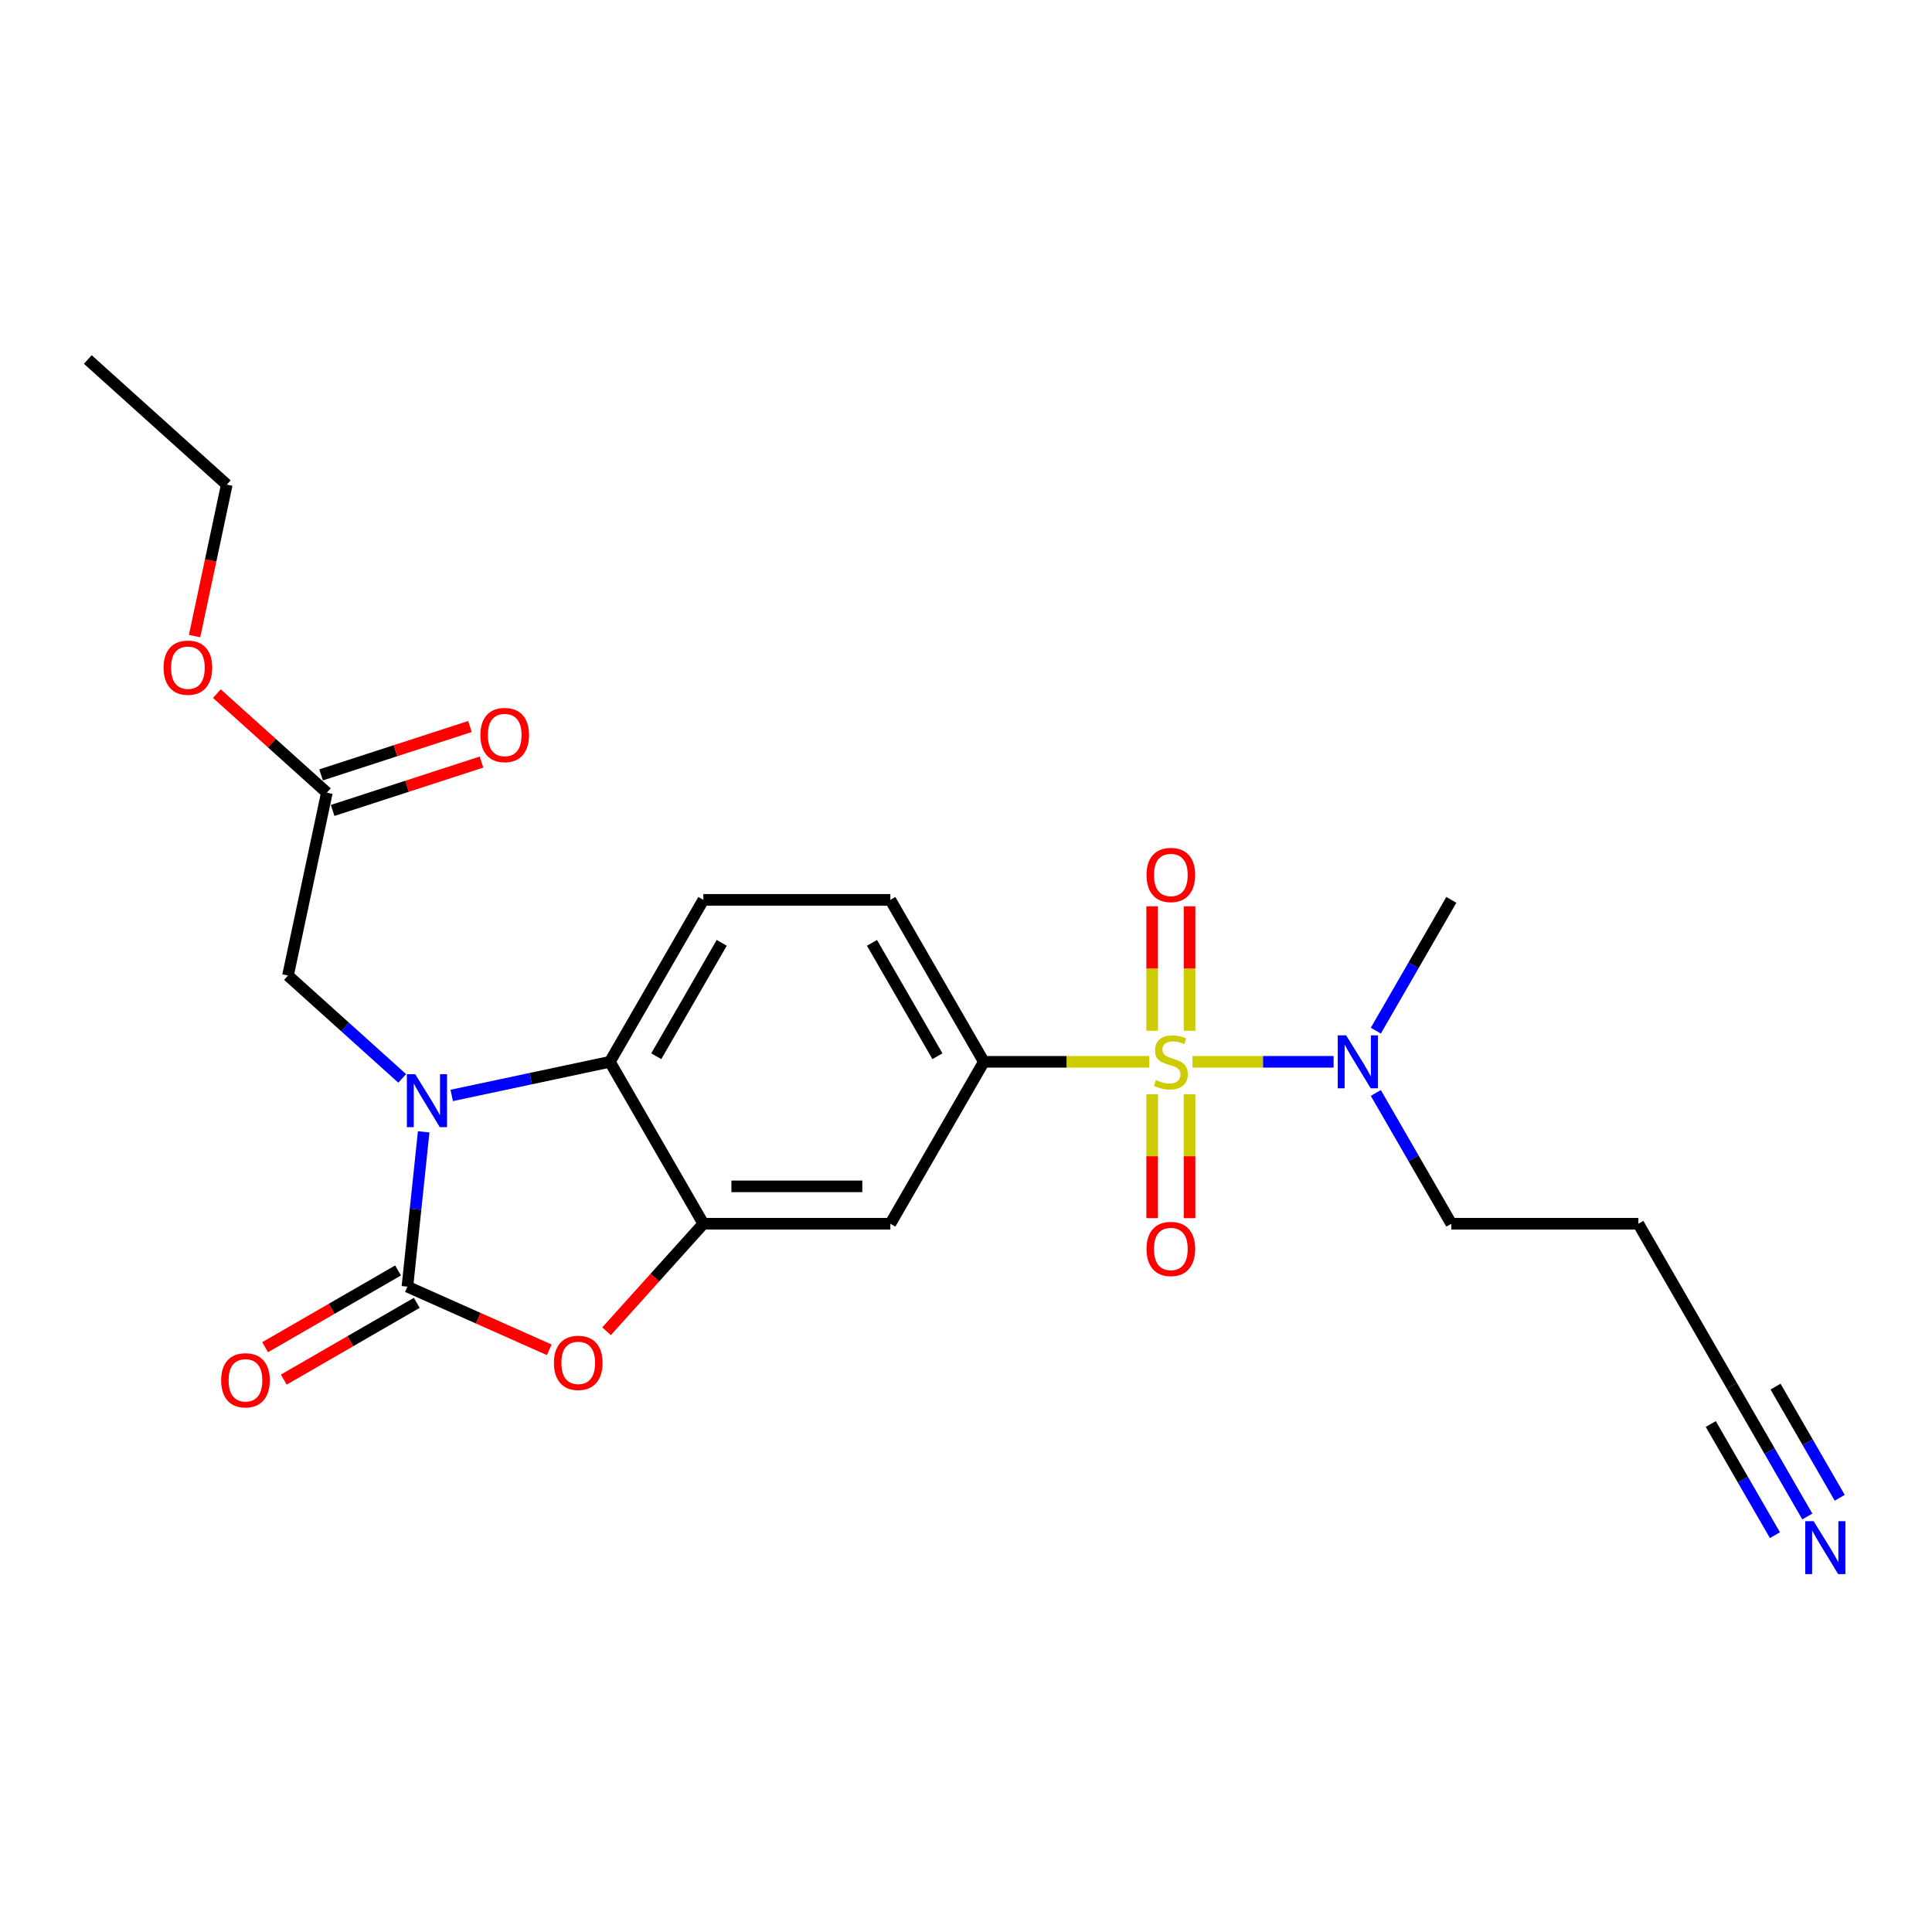 <?xml version='1.0' encoding='iso-8859-1'?>
<svg version='1.1' baseProfile='full'
              xmlns='http://www.w3.org/2000/svg'
                      xmlns:rdkit='http://www.rdkit.org/xml'
                      xmlns:xlink='http://www.w3.org/1999/xlink'
                  xml:space='preserve'
width='1000px' height='1000px' viewBox='0 0 1000 1000'>
<!-- END OF HEADER -->
<rect style='opacity:1.0;fill:#FFFFFF;stroke:none' width='1000' height='1000' x='0' y='0'> </rect>
<path class='bond-5' d='M 594.818,549.59 L 552.028,549.59' style='fill:none;fill-rule:evenodd;stroke:#CCCC00;stroke-width:6px;stroke-linecap:butt;stroke-linejoin:miter;stroke-opacity:1' />
<path class='bond-5' d='M 552.028,549.59 L 509.238,549.59' style='fill:none;fill-rule:evenodd;stroke:#000000;stroke-width:6px;stroke-linecap:butt;stroke-linejoin:miter;stroke-opacity:1' />
<path class='bond-7' d='M 617.234,549.59 L 653.756,549.59' style='fill:none;fill-rule:evenodd;stroke:#CCCC00;stroke-width:6px;stroke-linecap:butt;stroke-linejoin:miter;stroke-opacity:1' />
<path class='bond-7' d='M 653.756,549.59 L 690.279,549.59' style='fill:none;fill-rule:evenodd;stroke:#0000FF;stroke-width:6px;stroke-linecap:butt;stroke-linejoin:miter;stroke-opacity:1' />
<path class='bond-10' d='M 596.347,566.412 L 596.347,598.465' style='fill:none;fill-rule:evenodd;stroke:#CCCC00;stroke-width:6px;stroke-linecap:butt;stroke-linejoin:miter;stroke-opacity:1' />
<path class='bond-10' d='M 596.347,598.465 L 596.347,630.519' style='fill:none;fill-rule:evenodd;stroke:#FF0000;stroke-width:6px;stroke-linecap:butt;stroke-linejoin:miter;stroke-opacity:1' />
<path class='bond-10' d='M 615.705,566.412 L 615.705,598.465' style='fill:none;fill-rule:evenodd;stroke:#CCCC00;stroke-width:6px;stroke-linecap:butt;stroke-linejoin:miter;stroke-opacity:1' />
<path class='bond-10' d='M 615.705,598.465 L 615.705,630.519' style='fill:none;fill-rule:evenodd;stroke:#FF0000;stroke-width:6px;stroke-linecap:butt;stroke-linejoin:miter;stroke-opacity:1' />
<path class='bond-11' d='M 615.705,533.504 L 615.705,501.305' style='fill:none;fill-rule:evenodd;stroke:#CCCC00;stroke-width:6px;stroke-linecap:butt;stroke-linejoin:miter;stroke-opacity:1' />
<path class='bond-11' d='M 615.705,501.305 L 615.705,469.106' style='fill:none;fill-rule:evenodd;stroke:#FF0000;stroke-width:6px;stroke-linecap:butt;stroke-linejoin:miter;stroke-opacity:1' />
<path class='bond-11' d='M 596.347,533.504 L 596.347,501.305' style='fill:none;fill-rule:evenodd;stroke:#CCCC00;stroke-width:6px;stroke-linecap:butt;stroke-linejoin:miter;stroke-opacity:1' />
<path class='bond-11' d='M 596.347,501.305 L 596.347,469.106' style='fill:none;fill-rule:evenodd;stroke:#FF0000;stroke-width:6px;stroke-linecap:butt;stroke-linejoin:miter;stroke-opacity:1' />
<path class='bond-0' d='M 233.805,566.989 L 274.734,558.29' style='fill:none;fill-rule:evenodd;stroke:#0000FF;stroke-width:6px;stroke-linecap:butt;stroke-linejoin:miter;stroke-opacity:1' />
<path class='bond-0' d='M 274.734,558.29 L 315.663,549.59' style='fill:none;fill-rule:evenodd;stroke:#000000;stroke-width:6px;stroke-linecap:butt;stroke-linejoin:miter;stroke-opacity:1' />
<path class='bond-9' d='M 208.175,558.175 L 178.619,531.562' style='fill:none;fill-rule:evenodd;stroke:#0000FF;stroke-width:6px;stroke-linecap:butt;stroke-linejoin:miter;stroke-opacity:1' />
<path class='bond-9' d='M 178.619,531.562 L 149.063,504.95' style='fill:none;fill-rule:evenodd;stroke:#000000;stroke-width:6px;stroke-linecap:butt;stroke-linejoin:miter;stroke-opacity:1' />
<path class='bond-25' d='M 219.295,585.838 L 215.084,625.904' style='fill:none;fill-rule:evenodd;stroke:#0000FF;stroke-width:6px;stroke-linecap:butt;stroke-linejoin:miter;stroke-opacity:1' />
<path class='bond-25' d='M 215.084,625.904 L 210.873,665.971' style='fill:none;fill-rule:evenodd;stroke:#000000;stroke-width:6px;stroke-linecap:butt;stroke-linejoin:miter;stroke-opacity:1' />
<path class='bond-1' d='M 210.873,665.971 L 247.582,682.315' style='fill:none;fill-rule:evenodd;stroke:#000000;stroke-width:6px;stroke-linecap:butt;stroke-linejoin:miter;stroke-opacity:1' />
<path class='bond-1' d='M 247.582,682.315 L 284.291,698.659' style='fill:none;fill-rule:evenodd;stroke:#FF0000;stroke-width:6px;stroke-linecap:butt;stroke-linejoin:miter;stroke-opacity:1' />
<path class='bond-15' d='M 206.033,657.589 L 171.624,677.455' style='fill:none;fill-rule:evenodd;stroke:#000000;stroke-width:6px;stroke-linecap:butt;stroke-linejoin:miter;stroke-opacity:1' />
<path class='bond-15' d='M 171.624,677.455 L 137.215,697.321' style='fill:none;fill-rule:evenodd;stroke:#FF0000;stroke-width:6px;stroke-linecap:butt;stroke-linejoin:miter;stroke-opacity:1' />
<path class='bond-15' d='M 215.712,674.353 L 181.303,694.219' style='fill:none;fill-rule:evenodd;stroke:#000000;stroke-width:6px;stroke-linecap:butt;stroke-linejoin:miter;stroke-opacity:1' />
<path class='bond-15' d='M 181.303,694.219 L 146.894,714.085' style='fill:none;fill-rule:evenodd;stroke:#FF0000;stroke-width:6px;stroke-linecap:butt;stroke-linejoin:miter;stroke-opacity:1' />
<path class='bond-2' d='M 313.951,689.058 L 339.004,661.234' style='fill:none;fill-rule:evenodd;stroke:#FF0000;stroke-width:6px;stroke-linecap:butt;stroke-linejoin:miter;stroke-opacity:1' />
<path class='bond-2' d='M 339.004,661.234 L 364.056,633.411' style='fill:none;fill-rule:evenodd;stroke:#000000;stroke-width:6px;stroke-linecap:butt;stroke-linejoin:miter;stroke-opacity:1' />
<path class='bond-3' d='M 364.056,633.411 L 460.844,633.411' style='fill:none;fill-rule:evenodd;stroke:#000000;stroke-width:6px;stroke-linecap:butt;stroke-linejoin:miter;stroke-opacity:1' />
<path class='bond-3' d='M 378.575,614.053 L 446.326,614.053' style='fill:none;fill-rule:evenodd;stroke:#000000;stroke-width:6px;stroke-linecap:butt;stroke-linejoin:miter;stroke-opacity:1' />
<path class='bond-24' d='M 364.056,633.411 L 315.663,549.59' style='fill:none;fill-rule:evenodd;stroke:#000000;stroke-width:6px;stroke-linecap:butt;stroke-linejoin:miter;stroke-opacity:1' />
<path class='bond-4' d='M 315.663,549.59 L 364.056,465.769' style='fill:none;fill-rule:evenodd;stroke:#000000;stroke-width:6px;stroke-linecap:butt;stroke-linejoin:miter;stroke-opacity:1' />
<path class='bond-4' d='M 339.686,546.696 L 373.562,488.021' style='fill:none;fill-rule:evenodd;stroke:#000000;stroke-width:6px;stroke-linecap:butt;stroke-linejoin:miter;stroke-opacity:1' />
<path class='bond-6' d='M 509.238,549.59 L 460.844,633.411' style='fill:none;fill-rule:evenodd;stroke:#000000;stroke-width:6px;stroke-linecap:butt;stroke-linejoin:miter;stroke-opacity:1' />
<path class='bond-16' d='M 509.238,549.59 L 460.844,465.769' style='fill:none;fill-rule:evenodd;stroke:#000000;stroke-width:6px;stroke-linecap:butt;stroke-linejoin:miter;stroke-opacity:1' />
<path class='bond-16' d='M 485.215,546.696 L 451.339,488.021' style='fill:none;fill-rule:evenodd;stroke:#000000;stroke-width:6px;stroke-linecap:butt;stroke-linejoin:miter;stroke-opacity:1' />
<path class='bond-20' d='M 712.123,565.715 L 731.665,599.563' style='fill:none;fill-rule:evenodd;stroke:#0000FF;stroke-width:6px;stroke-linecap:butt;stroke-linejoin:miter;stroke-opacity:1' />
<path class='bond-20' d='M 731.665,599.563 L 751.207,633.411' style='fill:none;fill-rule:evenodd;stroke:#000000;stroke-width:6px;stroke-linecap:butt;stroke-linejoin:miter;stroke-opacity:1' />
<path class='bond-21' d='M 712.123,533.465 L 731.665,499.617' style='fill:none;fill-rule:evenodd;stroke:#0000FF;stroke-width:6px;stroke-linecap:butt;stroke-linejoin:miter;stroke-opacity:1' />
<path class='bond-21' d='M 731.665,499.617 L 751.207,465.769' style='fill:none;fill-rule:evenodd;stroke:#000000;stroke-width:6px;stroke-linecap:butt;stroke-linejoin:miter;stroke-opacity:1' />
<path class='bond-8' d='M 935.473,784.927 L 915.931,751.079' style='fill:none;fill-rule:evenodd;stroke:#0000FF;stroke-width:6px;stroke-linecap:butt;stroke-linejoin:miter;stroke-opacity:1' />
<path class='bond-8' d='M 915.931,751.079 L 896.389,717.231' style='fill:none;fill-rule:evenodd;stroke:#000000;stroke-width:6px;stroke-linecap:butt;stroke-linejoin:miter;stroke-opacity:1' />
<path class='bond-8' d='M 952.237,775.248 L 935.627,746.478' style='fill:none;fill-rule:evenodd;stroke:#0000FF;stroke-width:6px;stroke-linecap:butt;stroke-linejoin:miter;stroke-opacity:1' />
<path class='bond-8' d='M 935.627,746.478 L 919.016,717.707' style='fill:none;fill-rule:evenodd;stroke:#000000;stroke-width:6px;stroke-linecap:butt;stroke-linejoin:miter;stroke-opacity:1' />
<path class='bond-8' d='M 918.709,794.606 L 902.098,765.835' style='fill:none;fill-rule:evenodd;stroke:#0000FF;stroke-width:6px;stroke-linecap:butt;stroke-linejoin:miter;stroke-opacity:1' />
<path class='bond-8' d='M 902.098,765.835 L 885.488,737.064' style='fill:none;fill-rule:evenodd;stroke:#000000;stroke-width:6px;stroke-linecap:butt;stroke-linejoin:miter;stroke-opacity:1' />
<path class='bond-14' d='M 149.063,504.95 L 169.186,410.277' style='fill:none;fill-rule:evenodd;stroke:#000000;stroke-width:6px;stroke-linecap:butt;stroke-linejoin:miter;stroke-opacity:1' />
<path class='bond-12' d='M 364.056,465.769 L 460.844,465.769' style='fill:none;fill-rule:evenodd;stroke:#000000;stroke-width:6px;stroke-linecap:butt;stroke-linejoin:miter;stroke-opacity:1' />
<path class='bond-13' d='M 896.389,717.231 L 847.995,633.411' style='fill:none;fill-rule:evenodd;stroke:#000000;stroke-width:6px;stroke-linecap:butt;stroke-linejoin:miter;stroke-opacity:1' />
<path class='bond-17' d='M 172.177,419.482 L 210.701,406.965' style='fill:none;fill-rule:evenodd;stroke:#000000;stroke-width:6px;stroke-linecap:butt;stroke-linejoin:miter;stroke-opacity:1' />
<path class='bond-17' d='M 210.701,406.965 L 249.225,394.447' style='fill:none;fill-rule:evenodd;stroke:#FF0000;stroke-width:6px;stroke-linecap:butt;stroke-linejoin:miter;stroke-opacity:1' />
<path class='bond-17' d='M 166.195,401.072 L 204.719,388.555' style='fill:none;fill-rule:evenodd;stroke:#000000;stroke-width:6px;stroke-linecap:butt;stroke-linejoin:miter;stroke-opacity:1' />
<path class='bond-17' d='M 204.719,388.555 L 243.243,376.037' style='fill:none;fill-rule:evenodd;stroke:#FF0000;stroke-width:6px;stroke-linecap:butt;stroke-linejoin:miter;stroke-opacity:1' />
<path class='bond-19' d='M 169.186,410.277 L 140.723,384.649' style='fill:none;fill-rule:evenodd;stroke:#000000;stroke-width:6px;stroke-linecap:butt;stroke-linejoin:miter;stroke-opacity:1' />
<path class='bond-19' d='M 140.723,384.649 L 112.261,359.021' style='fill:none;fill-rule:evenodd;stroke:#FF0000;stroke-width:6px;stroke-linecap:butt;stroke-linejoin:miter;stroke-opacity:1' />
<path class='bond-18' d='M 847.995,633.411 L 751.207,633.411' style='fill:none;fill-rule:evenodd;stroke:#000000;stroke-width:6px;stroke-linecap:butt;stroke-linejoin:miter;stroke-opacity:1' />
<path class='bond-22' d='M 100.719,329.234 L 109.05,290.037' style='fill:none;fill-rule:evenodd;stroke:#FF0000;stroke-width:6px;stroke-linecap:butt;stroke-linejoin:miter;stroke-opacity:1' />
<path class='bond-22' d='M 109.05,290.037 L 117.382,250.841' style='fill:none;fill-rule:evenodd;stroke:#000000;stroke-width:6px;stroke-linecap:butt;stroke-linejoin:miter;stroke-opacity:1' />
<path class='bond-23' d='M 117.382,250.841 L 45.455,186.077' style='fill:none;fill-rule:evenodd;stroke:#000000;stroke-width:6px;stroke-linecap:butt;stroke-linejoin:miter;stroke-opacity:1' />
<path  class='atom-0' d='M 598.283 558.998
Q 598.593 559.114, 599.87 559.656
Q 601.148 560.198, 602.541 560.546
Q 603.974 560.856, 605.368 560.856
Q 607.962 560.856, 609.471 559.617
Q 610.981 558.34, 610.981 556.133
Q 610.981 554.623, 610.207 553.694
Q 609.471 552.765, 608.31 552.261
Q 607.149 551.758, 605.213 551.177
Q 602.774 550.442, 601.303 549.745
Q 599.87 549.048, 598.825 547.577
Q 597.818 546.106, 597.818 543.628
Q 597.818 540.182, 600.141 538.053
Q 602.503 535.923, 607.149 535.923
Q 610.323 535.923, 613.924 537.433
L 613.033 540.414
Q 609.742 539.059, 607.265 539.059
Q 604.593 539.059, 603.122 540.182
Q 601.651 541.266, 601.69 543.163
Q 601.69 544.634, 602.425 545.525
Q 603.2 546.415, 604.284 546.919
Q 605.406 547.422, 607.265 548.003
Q 609.742 548.777, 611.214 549.551
Q 612.685 550.326, 613.73 551.913
Q 614.814 553.461, 614.814 556.133
Q 614.814 559.927, 612.259 561.979
Q 609.742 563.992, 605.523 563.992
Q 603.083 563.992, 601.225 563.45
Q 599.406 562.947, 597.237 562.056
L 598.283 558.998
' fill='#CCCC00'/>
<path  class='atom-1' d='M 214.931 556.008
L 223.913 570.526
Q 224.803 571.959, 226.236 574.553
Q 227.668 577.147, 227.746 577.301
L 227.746 556.008
L 231.385 556.008
L 231.385 583.418
L 227.63 583.418
L 217.989 567.545
Q 216.867 565.687, 215.667 563.558
Q 214.505 561.428, 214.157 560.77
L 214.157 583.418
L 210.595 583.418
L 210.595 556.008
L 214.931 556.008
' fill='#0000FF'/>
<path  class='atom-3' d='M 286.71 705.415
Q 286.71 698.834, 289.962 695.156
Q 293.215 691.478, 299.293 691.478
Q 305.371 691.478, 308.623 695.156
Q 311.875 698.834, 311.875 705.415
Q 311.875 712.074, 308.584 715.868
Q 305.294 719.624, 299.293 719.624
Q 293.253 719.624, 289.962 715.868
Q 286.71 712.113, 286.71 705.415
M 299.293 716.527
Q 303.474 716.527, 305.72 713.739
Q 308.004 710.913, 308.004 705.415
Q 308.004 700.034, 305.72 697.324
Q 303.474 694.575, 299.293 694.575
Q 295.112 694.575, 292.827 697.285
Q 290.582 699.995, 290.582 705.415
Q 290.582 710.952, 292.827 713.739
Q 295.112 716.527, 299.293 716.527
' fill='#FF0000'/>
<path  class='atom-8' d='M 696.755 535.885
L 705.737 550.403
Q 706.627 551.835, 708.059 554.429
Q 709.492 557.023, 709.569 557.178
L 709.569 535.885
L 713.209 535.885
L 713.209 563.295
L 709.453 563.295
L 699.813 547.422
Q 698.69 545.564, 697.49 543.434
Q 696.329 541.305, 695.98 540.647
L 695.98 563.295
L 692.419 563.295
L 692.419 535.885
L 696.755 535.885
' fill='#0000FF'/>
<path  class='atom-9' d='M 938.724 787.347
L 947.706 801.865
Q 948.596 803.297, 950.029 805.891
Q 951.461 808.485, 951.539 808.64
L 951.539 787.347
L 955.178 787.347
L 955.178 814.757
L 951.423 814.757
L 941.783 798.884
Q 940.66 797.025, 939.46 794.896
Q 938.298 792.767, 937.95 792.109
L 937.95 814.757
L 934.388 814.757
L 934.388 787.347
L 938.724 787.347
' fill='#0000FF'/>
<path  class='atom-11' d='M 593.443 646.455
Q 593.443 639.874, 596.695 636.196
Q 599.948 632.518, 606.026 632.518
Q 612.104 632.518, 615.356 636.196
Q 618.608 639.874, 618.608 646.455
Q 618.608 653.114, 615.317 656.908
Q 612.027 660.664, 606.026 660.664
Q 599.986 660.664, 596.695 656.908
Q 593.443 653.153, 593.443 646.455
M 606.026 657.566
Q 610.207 657.566, 612.453 654.779
Q 614.737 651.953, 614.737 646.455
Q 614.737 641.074, 612.453 638.364
Q 610.207 635.615, 606.026 635.615
Q 601.845 635.615, 599.56 638.325
Q 597.315 641.035, 597.315 646.455
Q 597.315 651.991, 599.56 654.779
Q 601.845 657.566, 606.026 657.566
' fill='#FF0000'/>
<path  class='atom-12' d='M 593.443 452.88
Q 593.443 446.298, 596.695 442.62
Q 599.948 438.942, 606.026 438.942
Q 612.104 438.942, 615.356 442.62
Q 618.608 446.298, 618.608 452.88
Q 618.608 459.539, 615.317 463.333
Q 612.027 467.088, 606.026 467.088
Q 599.986 467.088, 596.695 463.333
Q 593.443 459.577, 593.443 452.88
M 606.026 463.991
Q 610.207 463.991, 612.453 461.203
Q 614.737 458.377, 614.737 452.88
Q 614.737 447.498, 612.453 444.788
Q 610.207 442.039, 606.026 442.039
Q 601.845 442.039, 599.56 444.749
Q 597.315 447.459, 597.315 452.88
Q 597.315 458.416, 599.56 461.203
Q 601.845 463.991, 606.026 463.991
' fill='#FF0000'/>
<path  class='atom-16' d='M 114.47 714.442
Q 114.47 707.86, 117.722 704.183
Q 120.974 700.505, 127.052 700.505
Q 133.13 700.505, 136.382 704.183
Q 139.635 707.86, 139.635 714.442
Q 139.635 721.101, 136.344 724.895
Q 133.053 728.65, 127.052 728.65
Q 121.013 728.65, 117.722 724.895
Q 114.47 721.14, 114.47 714.442
M 127.052 725.553
Q 131.233 725.553, 133.479 722.766
Q 135.763 719.94, 135.763 714.442
Q 135.763 709.061, 133.479 706.351
Q 131.233 703.602, 127.052 703.602
Q 122.871 703.602, 120.587 706.312
Q 118.341 709.022, 118.341 714.442
Q 118.341 719.978, 120.587 722.766
Q 122.871 725.553, 127.052 725.553
' fill='#FF0000'/>
<path  class='atom-18' d='M 248.654 380.445
Q 248.654 373.864, 251.906 370.186
Q 255.158 366.508, 261.236 366.508
Q 267.315 366.508, 270.567 370.186
Q 273.819 373.864, 273.819 380.445
Q 273.819 387.104, 270.528 390.898
Q 267.237 394.654, 261.236 394.654
Q 255.197 394.654, 251.906 390.898
Q 248.654 387.143, 248.654 380.445
M 261.236 391.556
Q 265.418 391.556, 267.663 388.769
Q 269.947 385.943, 269.947 380.445
Q 269.947 375.064, 267.663 372.354
Q 265.418 369.605, 261.236 369.605
Q 257.055 369.605, 254.771 372.315
Q 252.526 375.025, 252.526 380.445
Q 252.526 385.982, 254.771 388.769
Q 257.055 391.556, 261.236 391.556
' fill='#FF0000'/>
<path  class='atom-20' d='M 84.676 345.591
Q 84.676 339.009, 87.928 335.331
Q 91.18 331.653, 97.259 331.653
Q 103.337 331.653, 106.589 335.331
Q 109.841 339.009, 109.841 345.591
Q 109.841 352.25, 106.55 356.044
Q 103.259 359.799, 97.259 359.799
Q 91.219 359.799, 87.928 356.044
Q 84.676 352.288, 84.676 345.591
M 97.259 356.702
Q 101.44 356.702, 103.685 353.914
Q 105.969 351.088, 105.969 345.591
Q 105.969 340.209, 103.685 337.499
Q 101.44 334.75, 97.259 334.75
Q 93.077 334.75, 90.793 337.46
Q 88.548 340.171, 88.548 345.591
Q 88.548 351.127, 90.793 353.914
Q 93.077 356.702, 97.259 356.702
' fill='#FF0000'/>
</svg>
